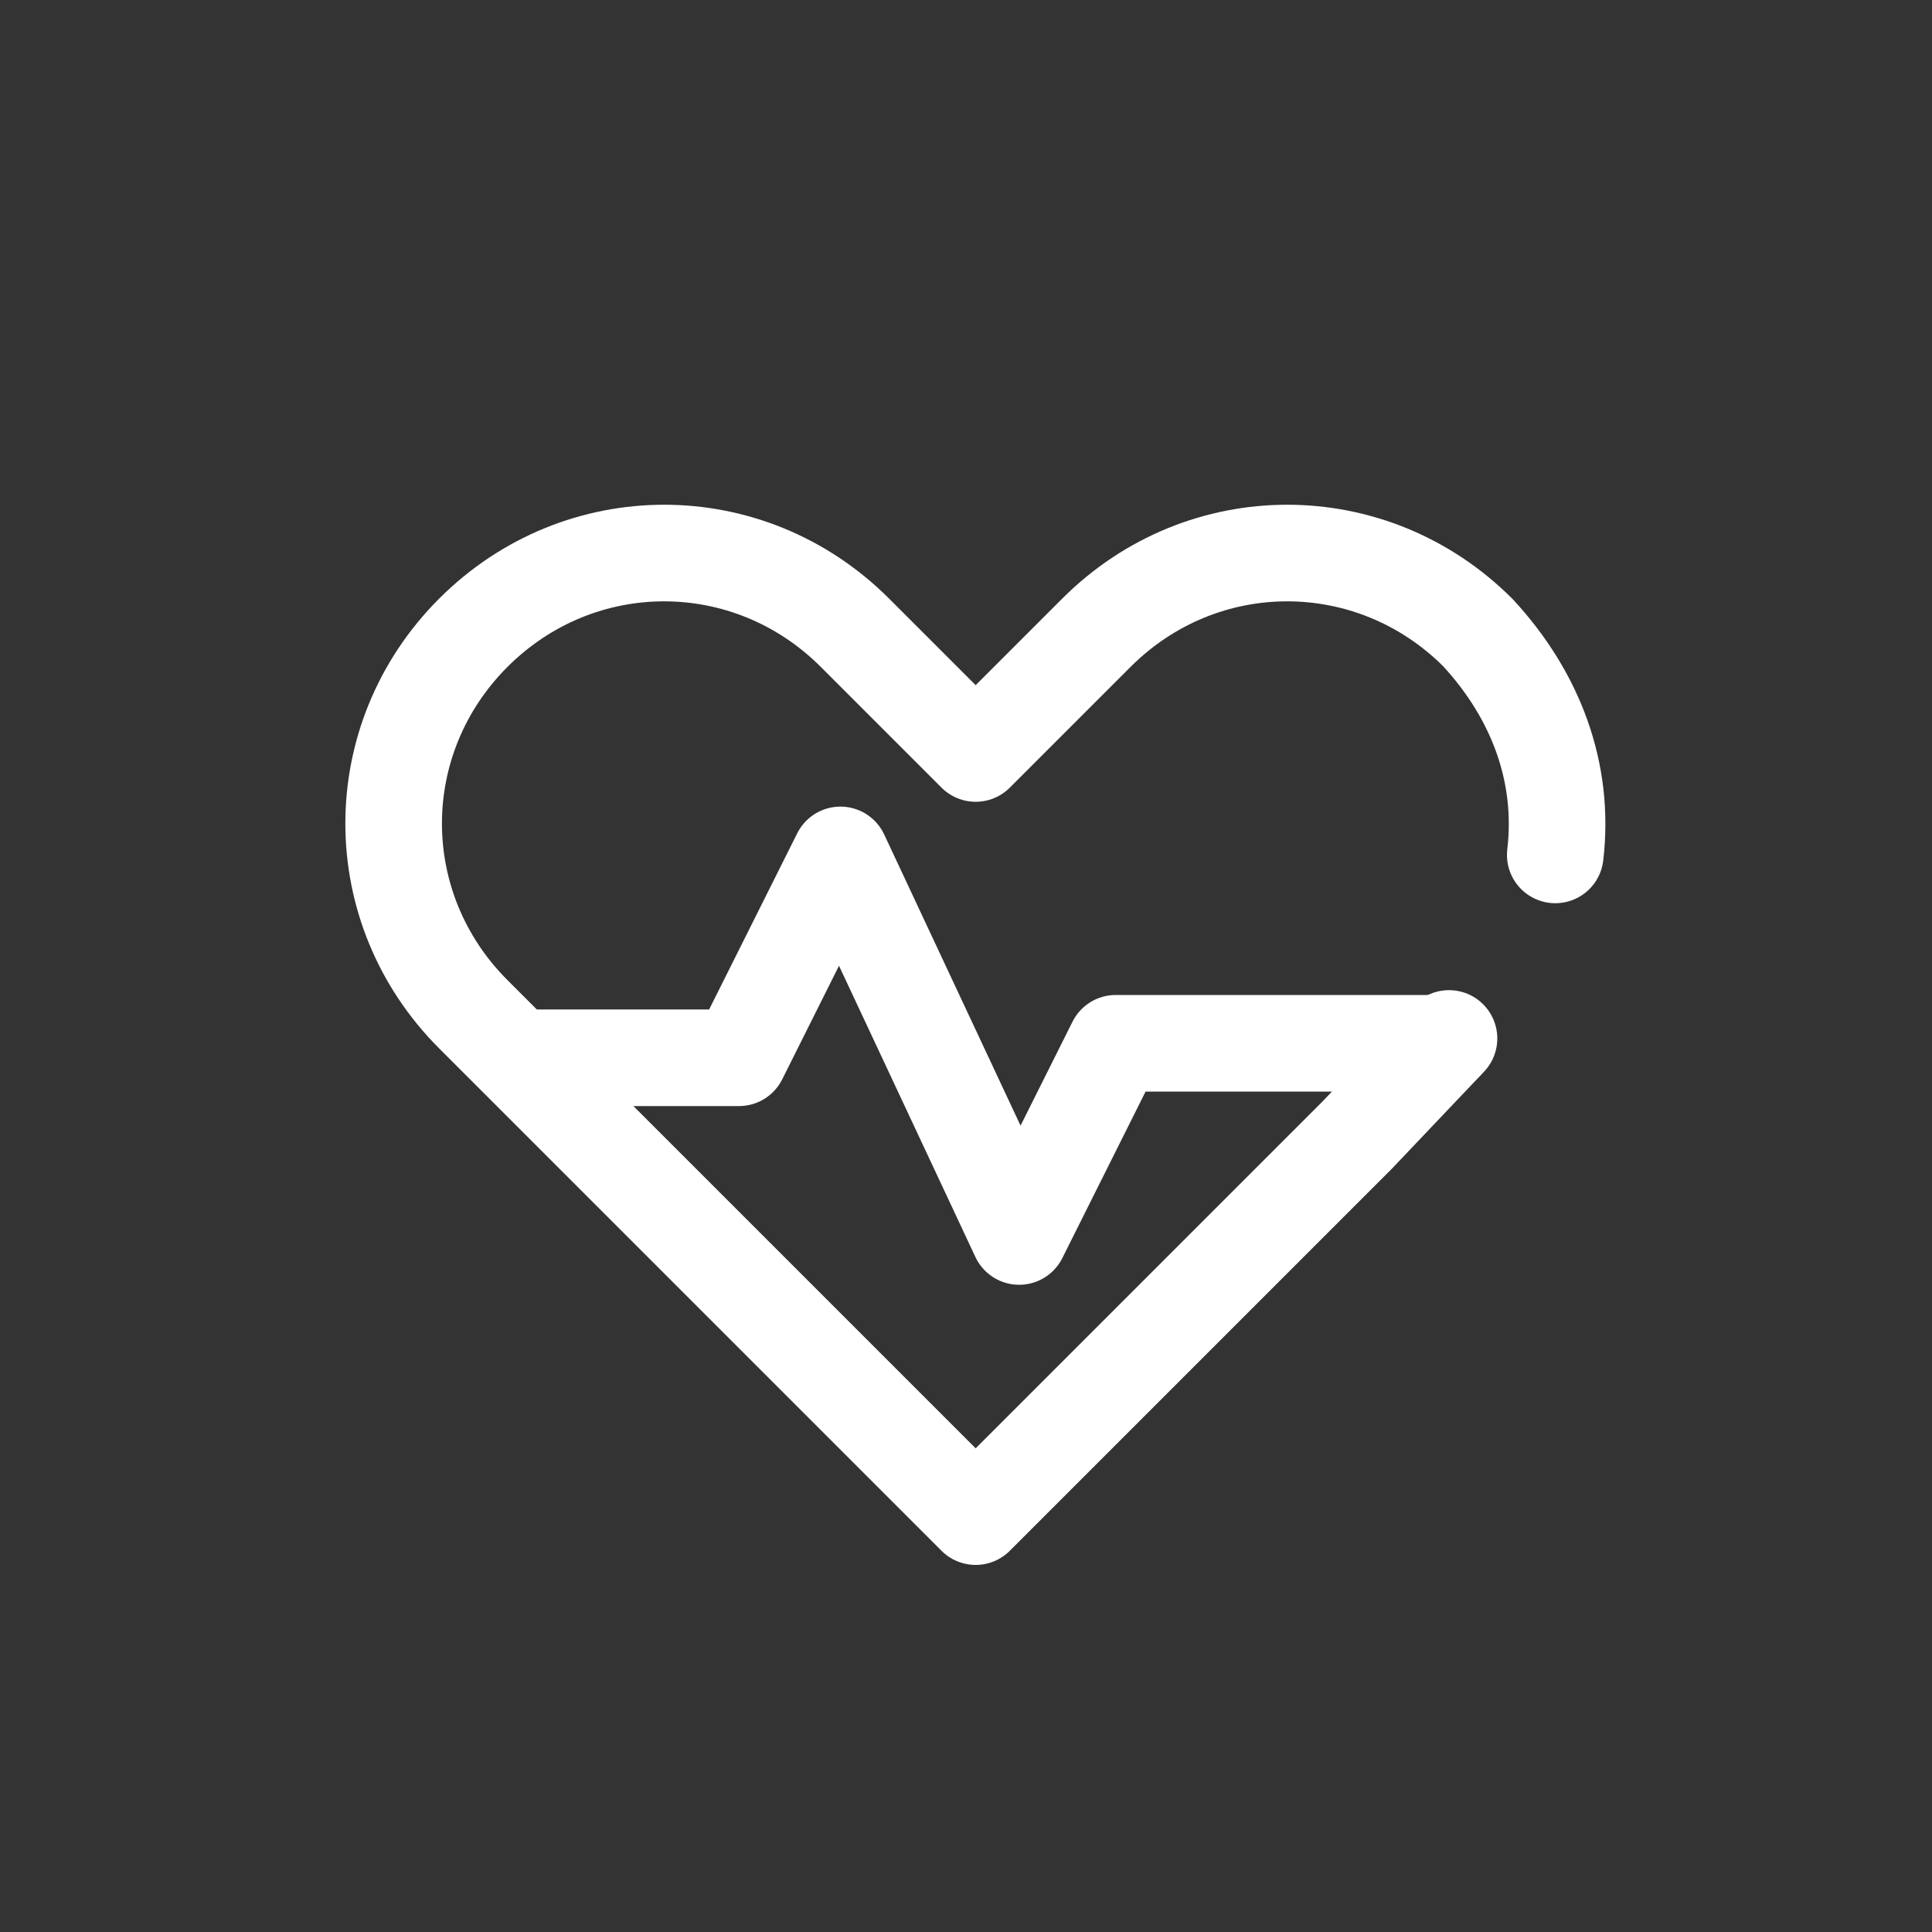<?xml version="1.0" encoding="utf-8"?>
<!-- Generator: Adobe Illustrator 24.1.0, SVG Export Plug-In . SVG Version: 6.00 Build 0)  -->
<svg version="1.1" id="Layer_3" xmlns="http://www.w3.org/2000/svg" xmlns:xlink="http://www.w3.org/1999/xlink" x="0px" y="0px"
	 viewBox="0 0 40 40" style="enable-background:new 0 0 40 40;" xml:space="preserve">
<rect x="0" y="0" width="40" height="40" fill="#333333" stroke="none"/>
<style type="text/css">
	.st0{fill:none;stroke:#FFFFFF;stroke-width:2;stroke-linecap:round;stroke-linejoin:round;}
</style>
<path class="st0" d="M32.2,17.7c0.2-1.7-0.4-3.3-1.6-4.6l0,0c-2.2-2.2-5.7-2.2-7.9,0l-2.5,2.5l-2.5-2.5c-2.2-2.2-5.7-2.2-7.9,0l0,0
	c-2.2,2.2-2.2,5.7,0,7.9l2.5,2.5l7.9,7.9l7.9-7.9l1.9-2"/>
<polyline class="st0" points="10.8,21.9 15.3,21.9 17.4,17.7 21.1,25.6 23.1,21.6 29.9,21.6 "/>
</svg>
